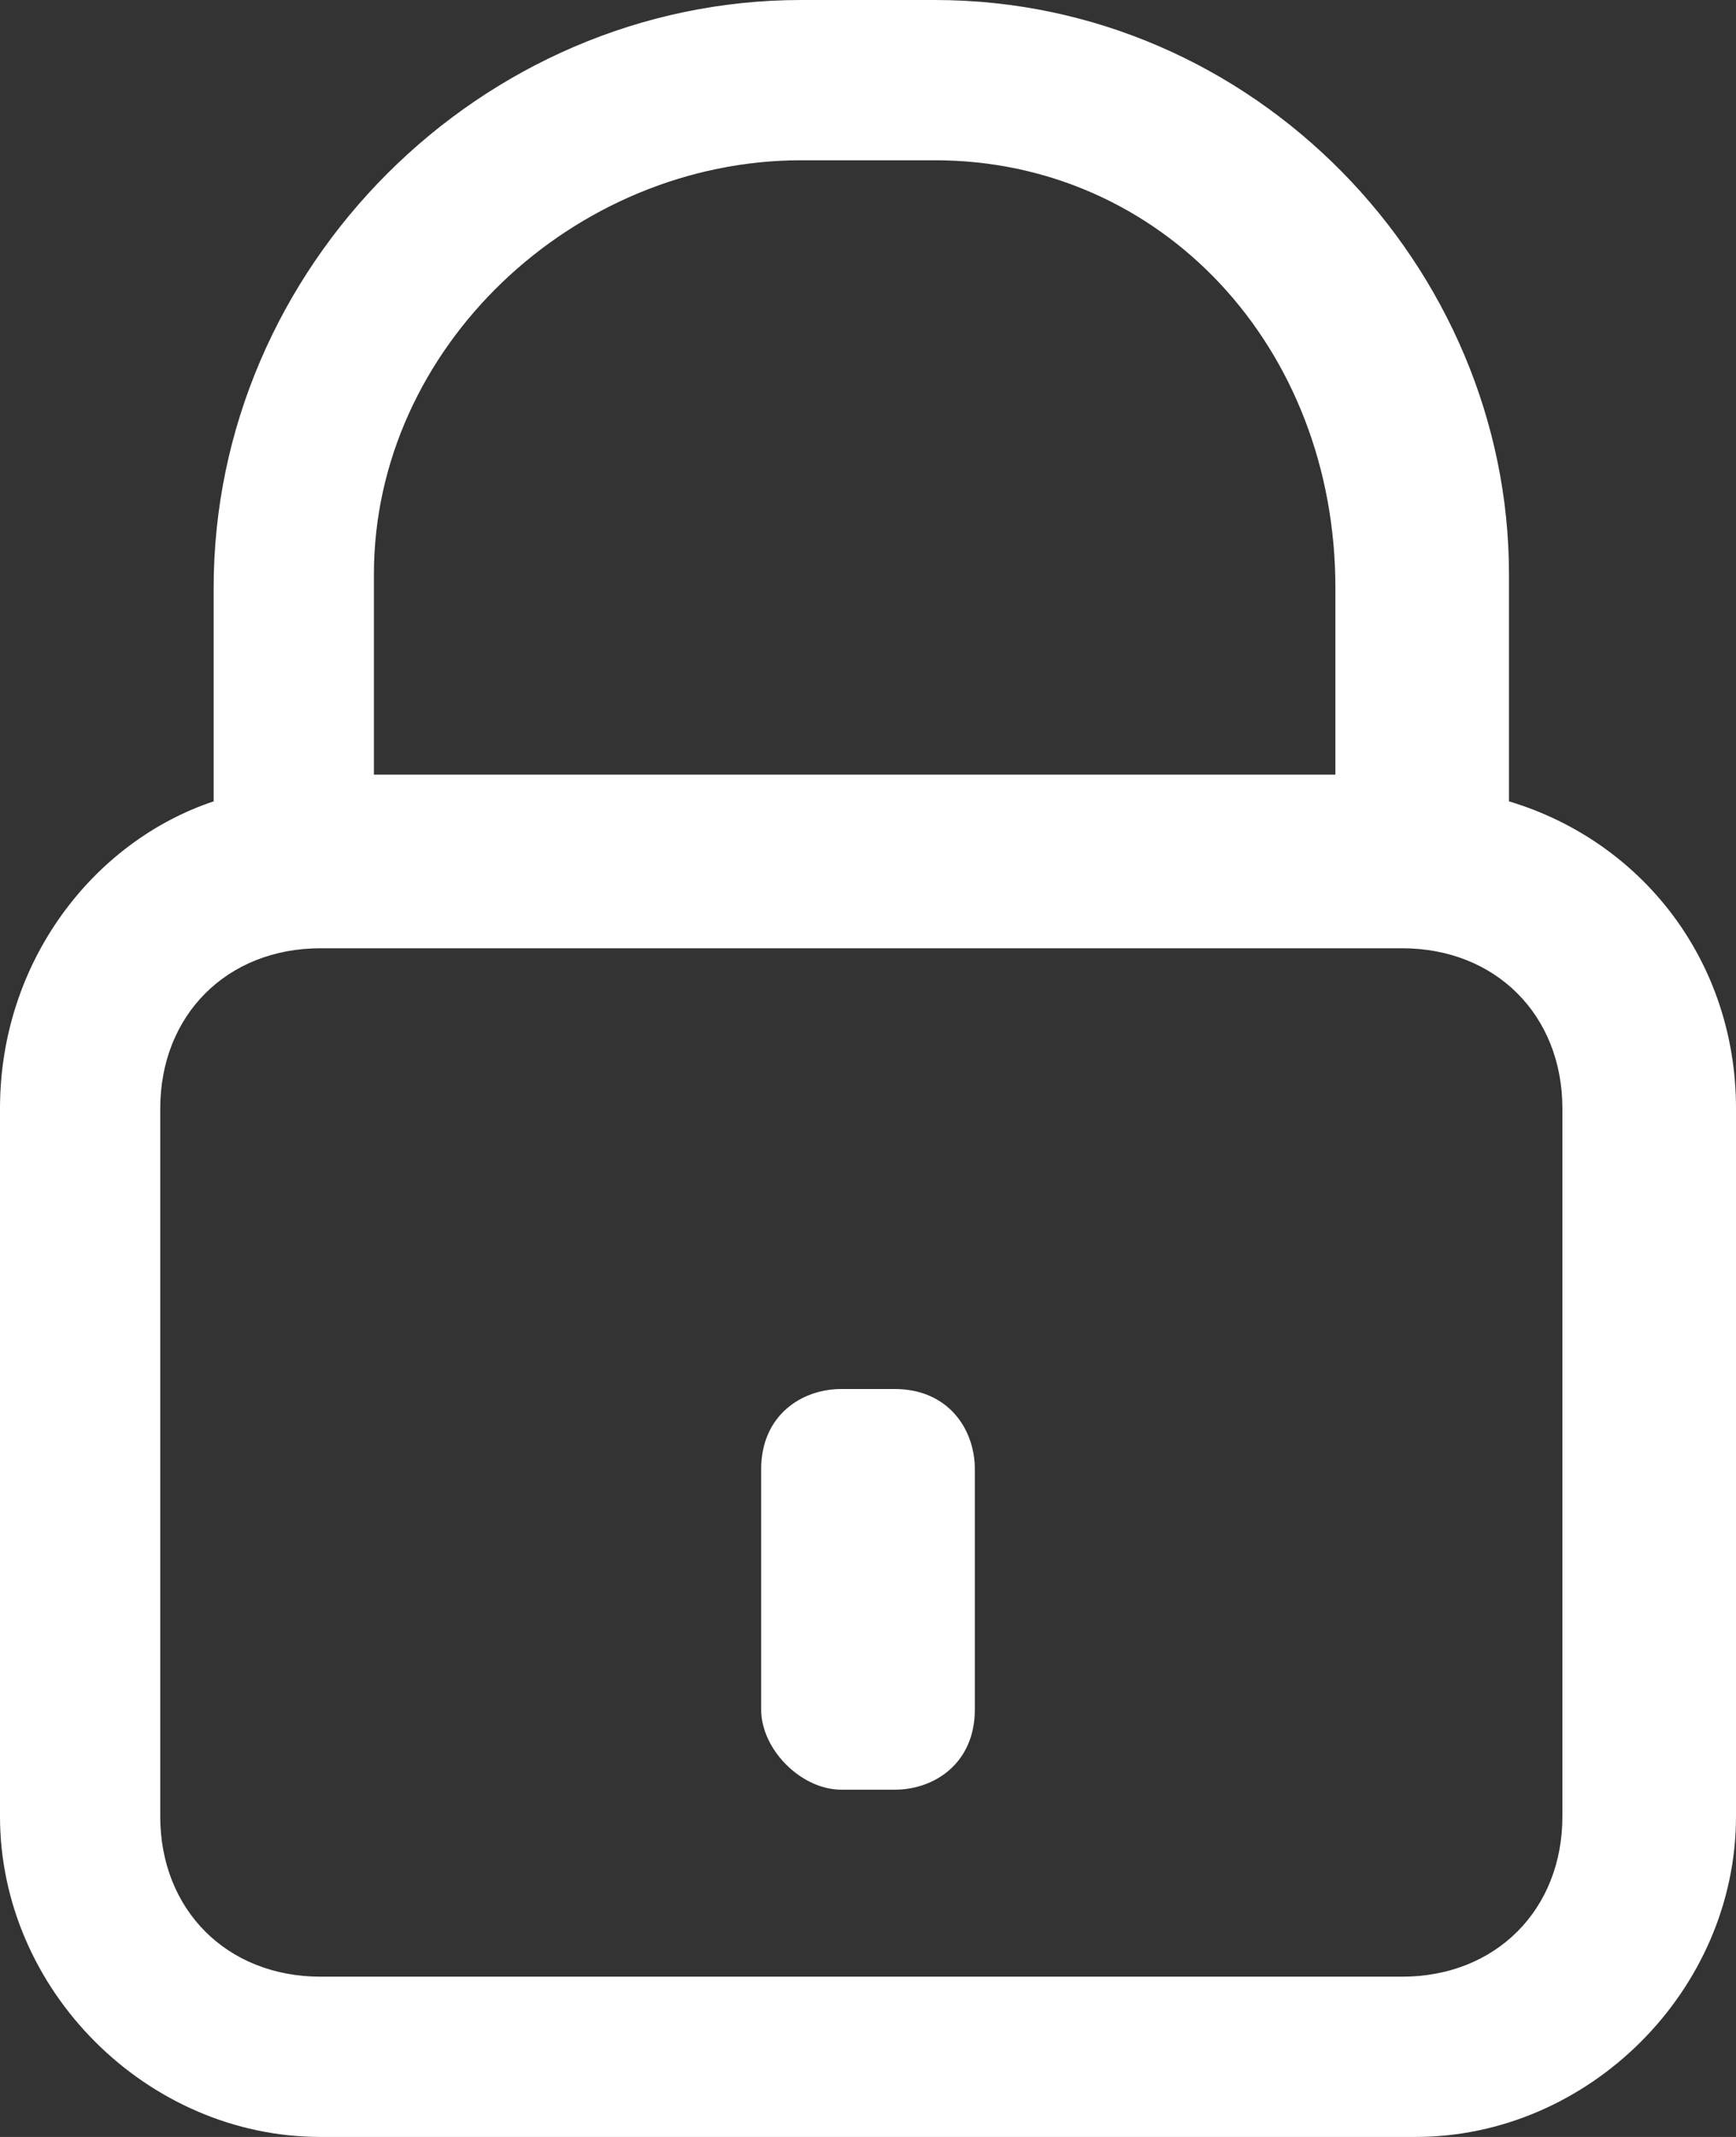<?xml version="1.0" encoding="utf-8"?>
<!-- Generator: Adobe Illustrator 19.2.1, SVG Export Plug-In . SVG Version: 6.00 Build 0)  -->
<svg version="1.1" id="Layer_1" xmlns="http://www.w3.org/2000/svg" xmlns:xlink="http://www.w3.org/1999/xlink" x="0px" y="0px"
	 viewBox="0 0 13 16" style="enable-background:new 0 0 13 16;" xml:space="preserve">
<rect x="0" y="0" width="13" height="16" fill="#333333" stroke="none"/>
<style type="text/css">
	.st0{fill:#93B6AA;}
	.st1{fill:#E89A5F;}
	.st2{fill:#62A1C3;}
	.st3{opacity:0.7;fill:#38629A;}
	.st4{opacity:0.7;}
	.st5{fill:#D24613;}
	.st6{fill:#E82200;}
	.st7{fill:#D71E00;}
	.st8{fill:#0487BD;}
	.st9{fill:#6291B2;}
	.st10{fill:#6D6D6D;}
	.st11{fill:none;stroke:#6D6D6D;stroke-width:0.41;stroke-miterlimit:10;}
	.st12{fill:#38629A;}
	.st13{fill:#FFFFFF;}
</style>
<g id="XMLID_9433_">
	<g>
		<path id="XMLID_128_" class="st13" d="M2.4,16C1.1,16,0,14.9,0,13.6V8.3c0-1.1,0.7-2,1.6-2.3V4.4C1.6,2,3.6,0,6,0h1
			c2.4,0,4.3,2,4.3,4.3V6C12.3,6.3,13,7.2,13,8.3v5.3c0,1.3-1.1,2.4-2.4,2.4H2.4z M2.4,7.1c-0.7,0-1.2,0.5-1.2,1.2v5.3
			c0,0.7,0.5,1.2,1.2,1.2h8.1c0.7,0,1.2-0.5,1.2-1.2V8.3c0-0.7-0.5-1.2-1.2-1.2H2.4z M10,5.9V4.4C10,2.6,8.7,1.2,7,1.2H6
			c-1.7,0-3.2,1.4-3.2,3.1v1.5H10z"/>
		<path id="XMLID_124_" class="st13" d="M2.4,15.7c-1.2,0-2.1-0.9-2.1-2.1V8.3c0-0.9,0.6-1.8,1.5-2l0.2-0.1V4.4
			c0-2.2,1.8-4.1,4.1-4.1h1c2.2,0,4,1.8,4,4.1v1.9l0.2,0.1c0.9,0.3,1.5,1.1,1.5,2v5.3c0,1.2-0.9,2.1-2.1,2.1H2.4z M2.4,6.8
			c-0.8,0-1.5,0.7-1.5,1.5v5.3c0,0.8,0.7,1.5,1.5,1.5h8.1c0.8,0,1.5-0.7,1.5-1.5V8.3c0-0.8-0.7-1.5-1.5-1.5H2.4z M6,0.9
			c-1.9,0-3.4,1.6-3.4,3.4v1.8h7.8V4.4c0-1.9-1.5-3.4-3.4-3.4H6z"/>
		<path id="XMLID_123_" class="st13" d="M5.7,12.8V11c0-0.4,0.3-0.6,0.6-0.6h0.4c0.4,0,0.6,0.3,0.6,0.6v1.8c0,0.4-0.3,0.6-0.6,0.6
			H6.3C6,13.4,5.7,13.1,5.7,12.8z"/>
		<path id="XMLID_122_" class="st13" d="M6.7,13.1H6.3c-0.2,0-0.3-0.1-0.3-0.3V11c0-0.2,0.1-0.3,0.3-0.3h0.4C6.9,10.6,7,10.8,7,11
			v1.8C7,12.9,6.9,13.1,6.7,13.1z"/>
	</g>
</g>
</svg>
